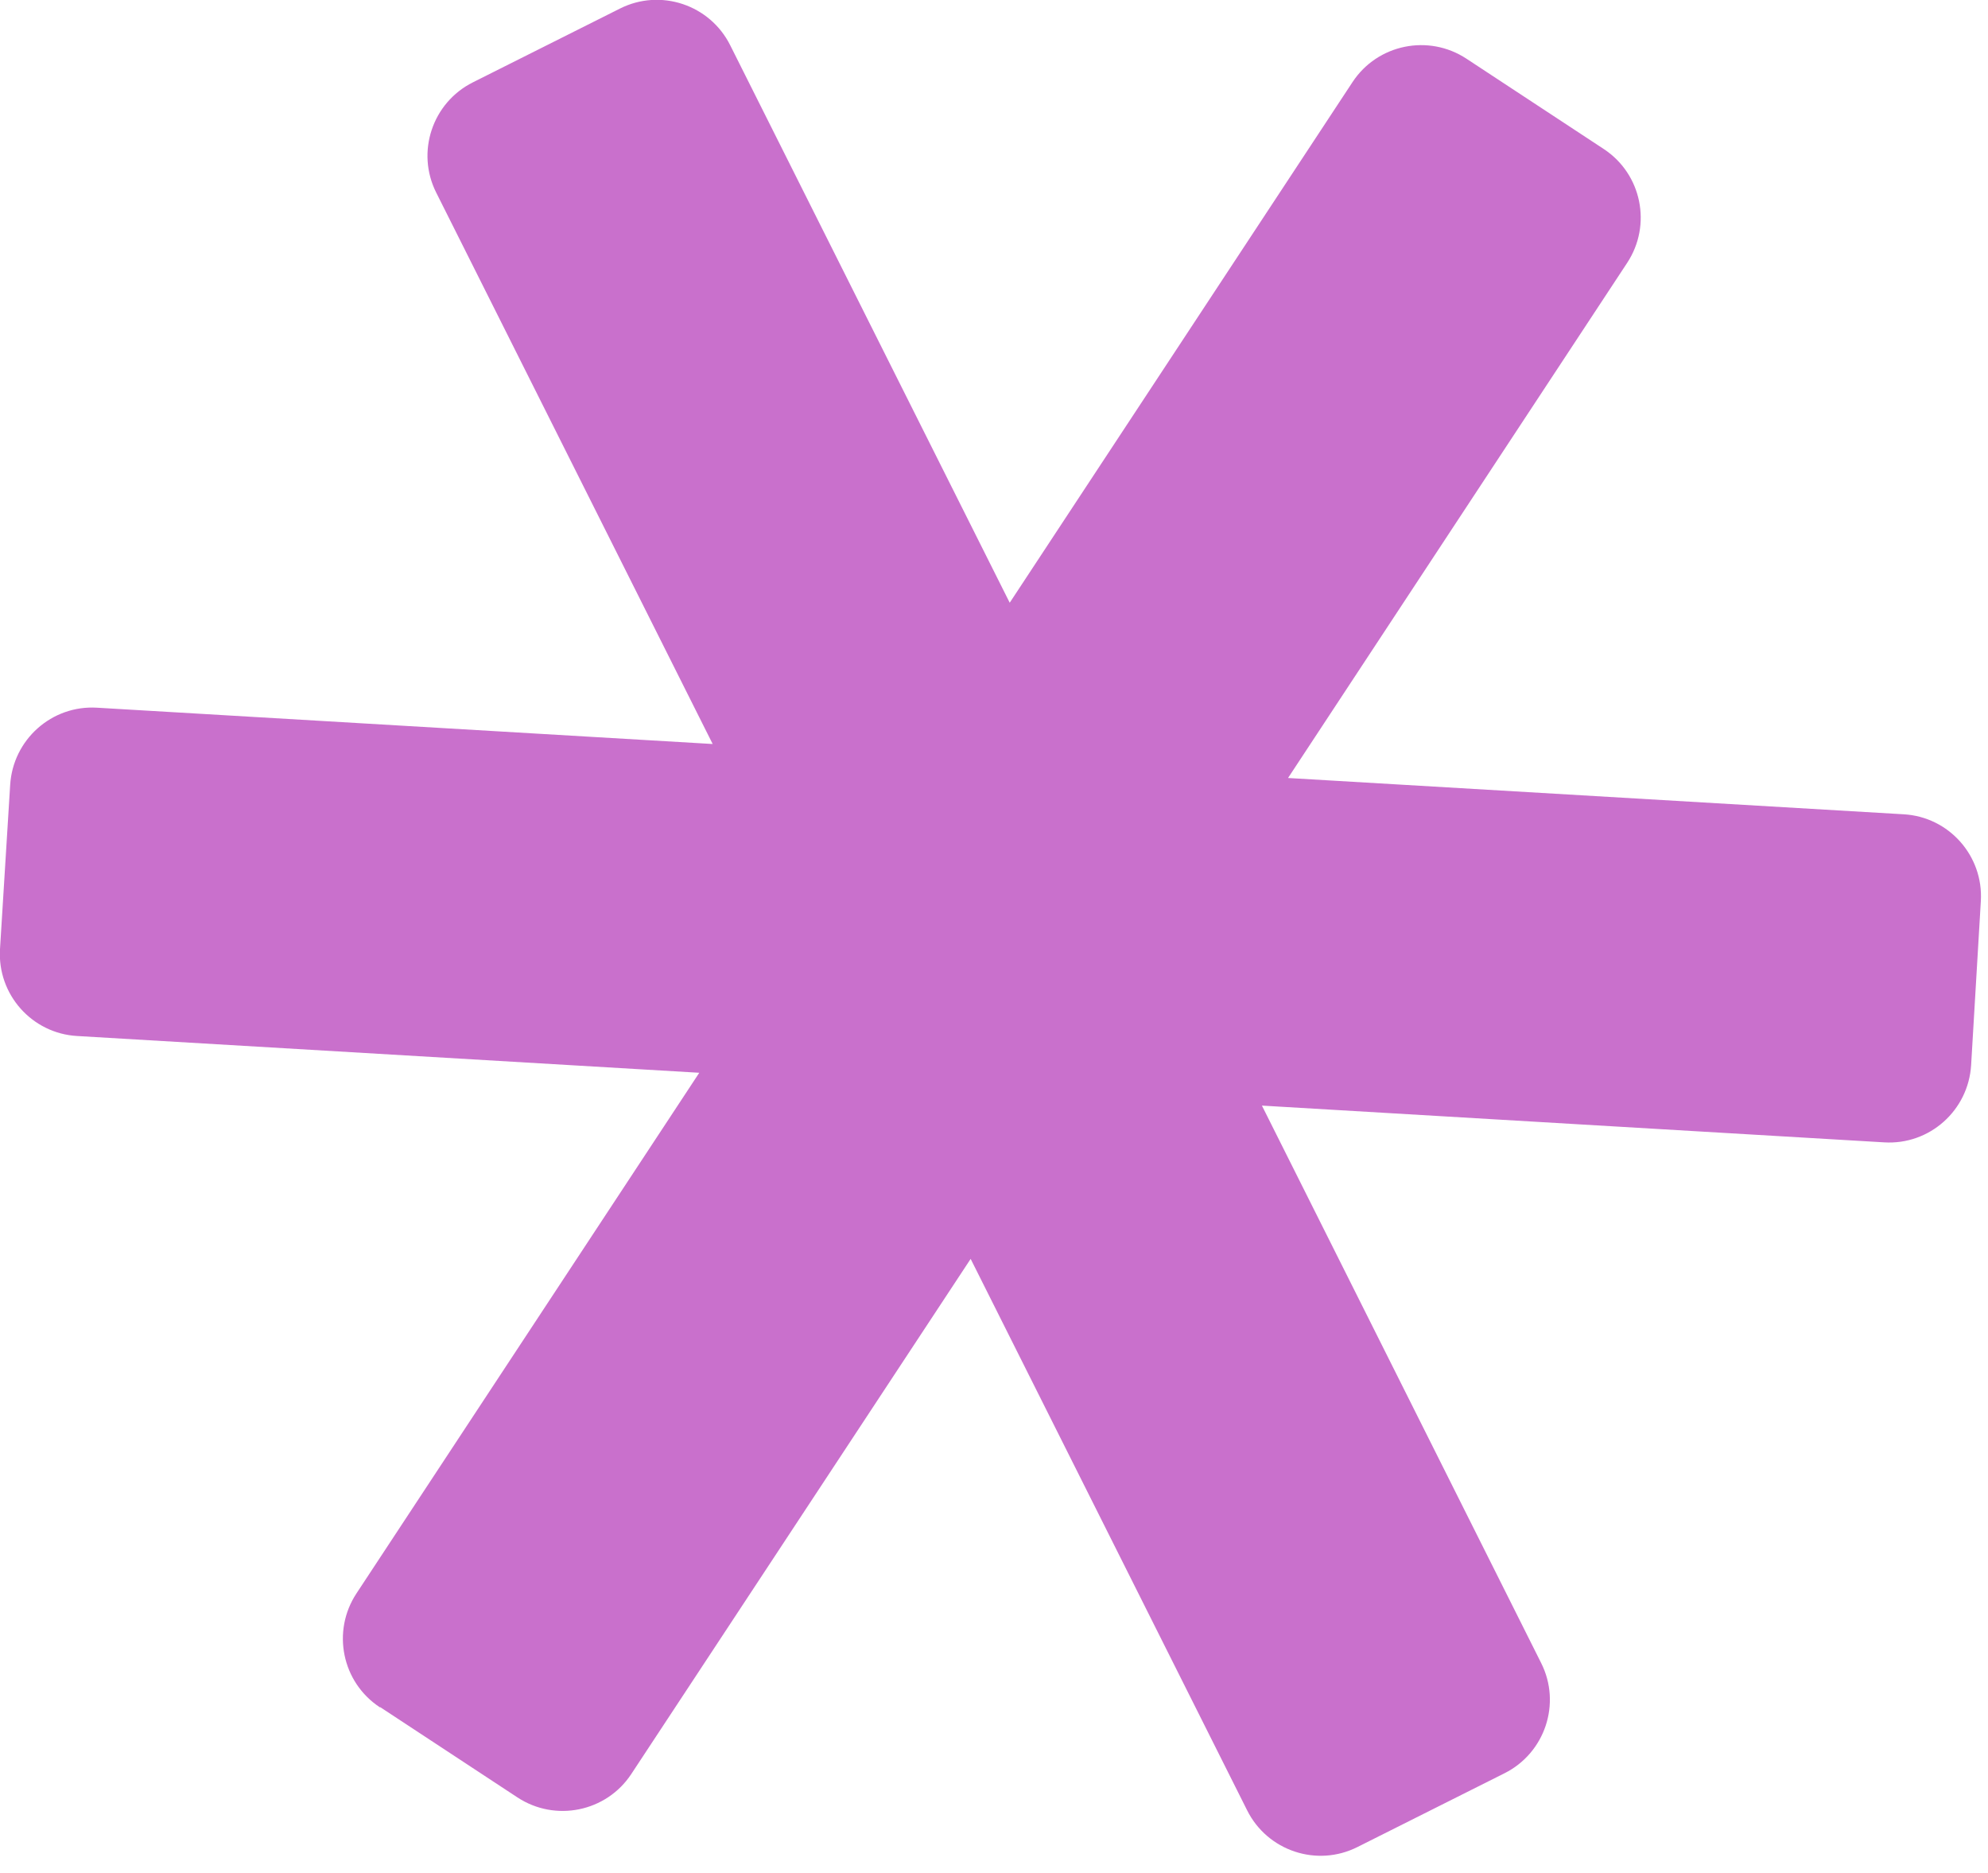<svg width="86" height="81" viewBox="0 0 86 81" fill="none" xmlns="http://www.w3.org/2000/svg">
<path d="M16.45 73.84L22.38 77.74C24.02 78.82 26.23 78.37 27.31 76.73L41.99 54.45L53.95 78.3C54.83 80.06 56.97 80.77 58.72 79.89L65.08 76.7C66.84 75.82 67.55 73.68 66.67 71.93L54.59 47.82L81.51 49.41C83.47 49.53 85.15 48.03 85.27 46.07L85.69 38.98C85.81 37.02 84.31 35.33 82.35 35.22L55.72 33.65L70.39 11.37C71.47 9.73 71.02 7.52 69.37 6.44L63.44 2.54C61.8 1.46 59.59 1.91 58.51 3.55L43.68 26.07L31.59 1.96C30.71 0.2 28.57 -0.51 26.82 0.37L20.46 3.56C18.7 4.44 17.99 6.58 18.87 8.33L30.83 32.18L4.2 30.61C2.24 30.49 0.56 31.99 0.44 33.95L1.29379e-05 41.05C-0.12 43.01 1.38 44.7 3.34 44.81L30.25 46.4L15.42 68.92C14.34 70.56 14.79 72.77 16.44 73.85L16.45 73.84Z" fill="#C970CC"/>
</svg>
